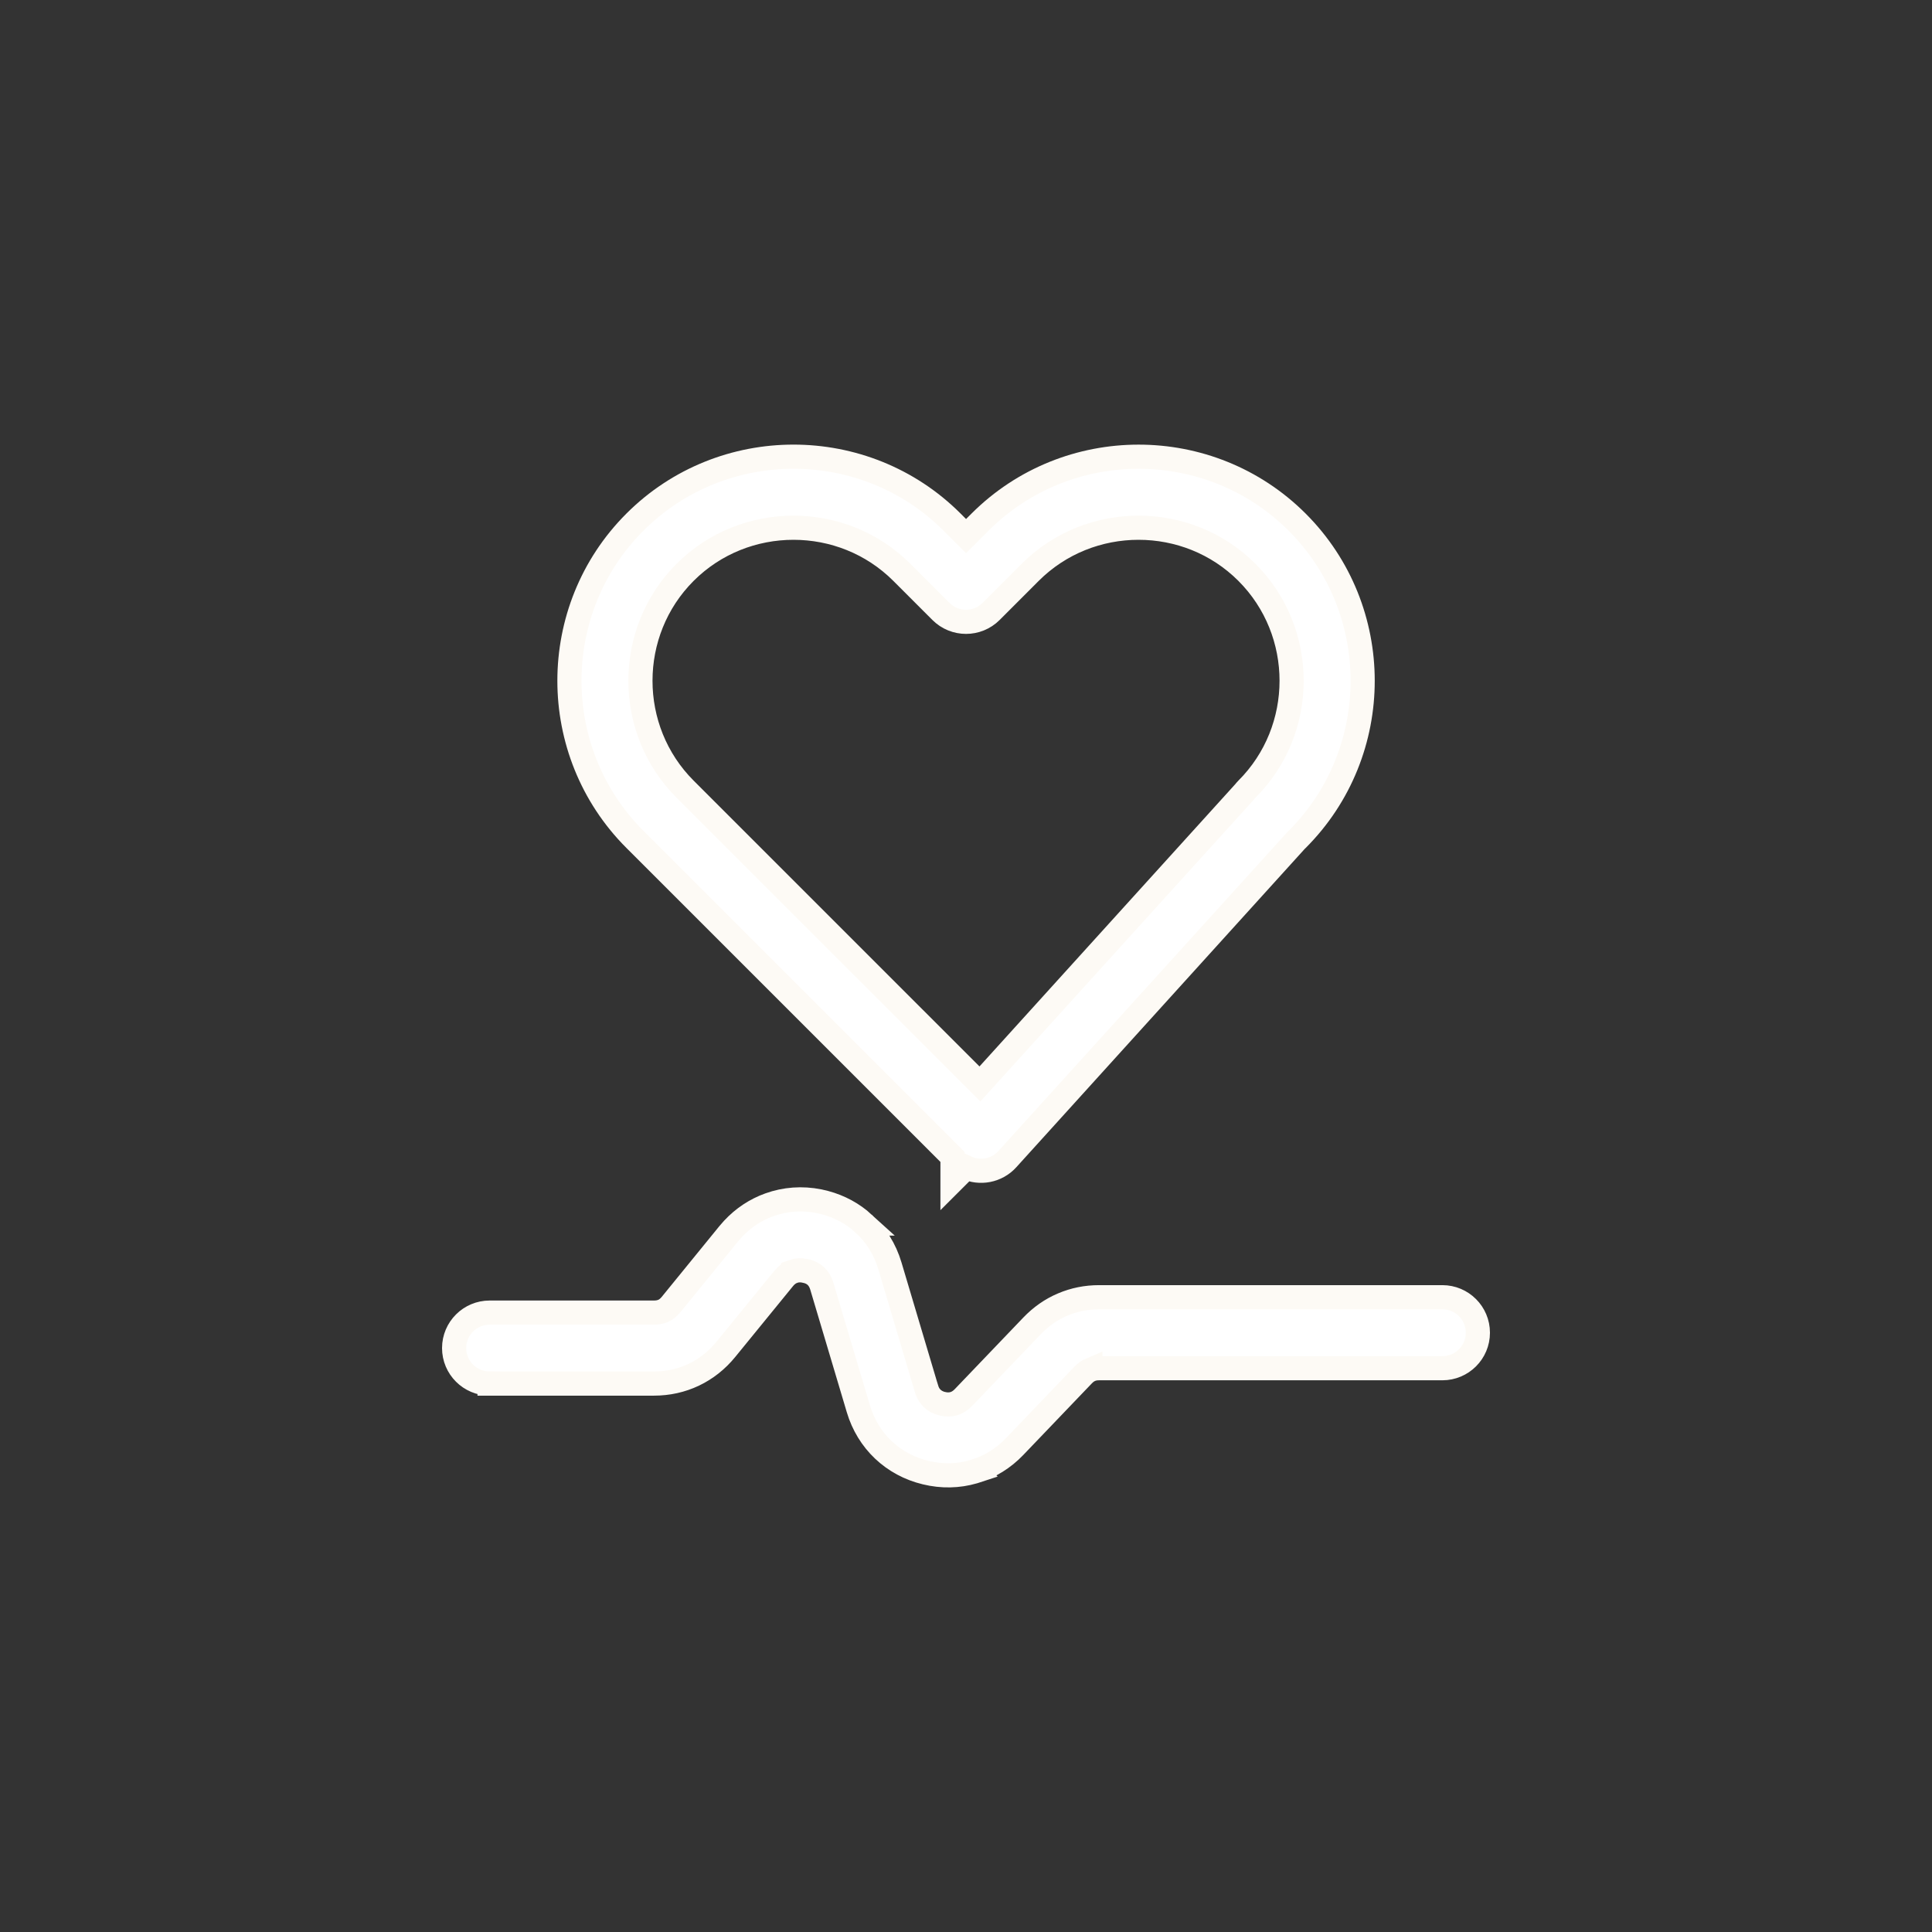 <?xml version="1.0" encoding="UTF-8"?> <svg xmlns="http://www.w3.org/2000/svg" width="80" height="80" viewBox="0 0 80 80" fill="none"><rect x="0" y="0" width="80" height="80" fill="#333333" stroke="none"/><path d="M31.858 49.887C32.509 49.653 33.212 49.6 33.915 49.74L34.175 49.802C34.775 49.964 35.314 50.257 35.76 50.664H35.758C36.268 51.128 36.644 51.725 36.849 52.416L38.363 57.5L38.364 57.501C38.403 57.633 38.46 57.743 38.529 57.829L38.602 57.907L38.603 57.908C38.706 58.005 38.844 58.084 39.019 58.127H39.02C39.199 58.169 39.358 58.163 39.491 58.124L39.504 58.12L39.52 58.115C39.645 58.074 39.774 57.995 39.894 57.869L39.895 57.868L42.735 54.902C43.103 54.518 43.526 54.22 44.002 54.019C44.477 53.815 44.985 53.715 45.513 53.715H59.725C60.537 53.715 61.196 54.374 61.196 55.185C61.196 55.998 60.537 56.655 59.725 56.655H45.513C45.361 56.655 45.243 56.681 45.151 56.721V56.72C45.054 56.761 44.953 56.83 44.852 56.935L42.011 59.902C41.551 60.383 40.993 60.728 40.38 60.919L40.381 60.92L40.329 60.937L40.318 60.94C39.683 61.126 39.003 61.141 38.329 60.977C37.655 60.815 37.058 60.491 36.577 60.035C36.096 59.579 35.742 59.001 35.544 58.338L34.029 53.254C33.976 53.074 33.886 52.933 33.777 52.834C33.67 52.736 33.523 52.66 33.337 52.623L33.336 52.622C33.142 52.584 32.977 52.599 32.844 52.647V52.648C32.708 52.697 32.571 52.79 32.451 52.937V52.938L30.058 55.872C29.687 56.327 29.238 56.682 28.728 56.925C28.217 57.168 27.66 57.291 27.077 57.291H20.272V57.29C19.461 57.288 18.804 56.632 18.804 55.82C18.805 55.008 19.464 54.352 20.275 54.352H27.08C27.242 54.352 27.374 54.32 27.477 54.272C27.582 54.222 27.686 54.141 27.786 54.02L30.177 51.085L30.354 50.883C30.778 50.428 31.291 50.09 31.858 49.887ZM32.857 18.91C35.235 18.91 37.616 19.812 39.425 21.621L40.002 22.198L40.579 21.622C42.388 19.813 44.769 18.911 47.147 18.911C49.525 18.911 51.905 19.814 53.713 21.622C55.522 23.43 56.425 25.813 56.425 28.19C56.425 30.568 55.521 32.949 53.713 34.758L53.705 34.766L53.697 34.773L53.686 34.781L41.713 47.997C41.271 48.485 40.573 48.608 40.005 48.342L39.441 48.905V47.906L26.29 34.756C24.482 32.948 23.579 30.566 23.579 28.189C23.579 25.811 24.481 23.429 26.29 21.621C28.097 19.812 30.48 18.91 32.857 18.91ZM47.145 21.852C45.515 21.852 43.889 22.468 42.657 23.7L41.041 25.317C40.467 25.892 39.535 25.892 38.961 25.317L37.344 23.7C36.112 22.468 34.486 21.852 32.856 21.852C31.227 21.852 29.6 22.468 28.368 23.7C27.136 24.932 26.519 26.558 26.519 28.189C26.519 29.819 27.136 31.445 28.368 32.677L29.985 34.294L40.576 44.884L51.527 32.799C51.559 32.758 51.593 32.717 51.633 32.677C52.866 31.445 53.483 29.819 53.483 28.189C53.483 26.558 52.865 24.932 51.633 23.7C50.402 22.468 48.776 21.852 47.145 21.852Z" fill="white" stroke="#FDFAF5"></path></svg> 